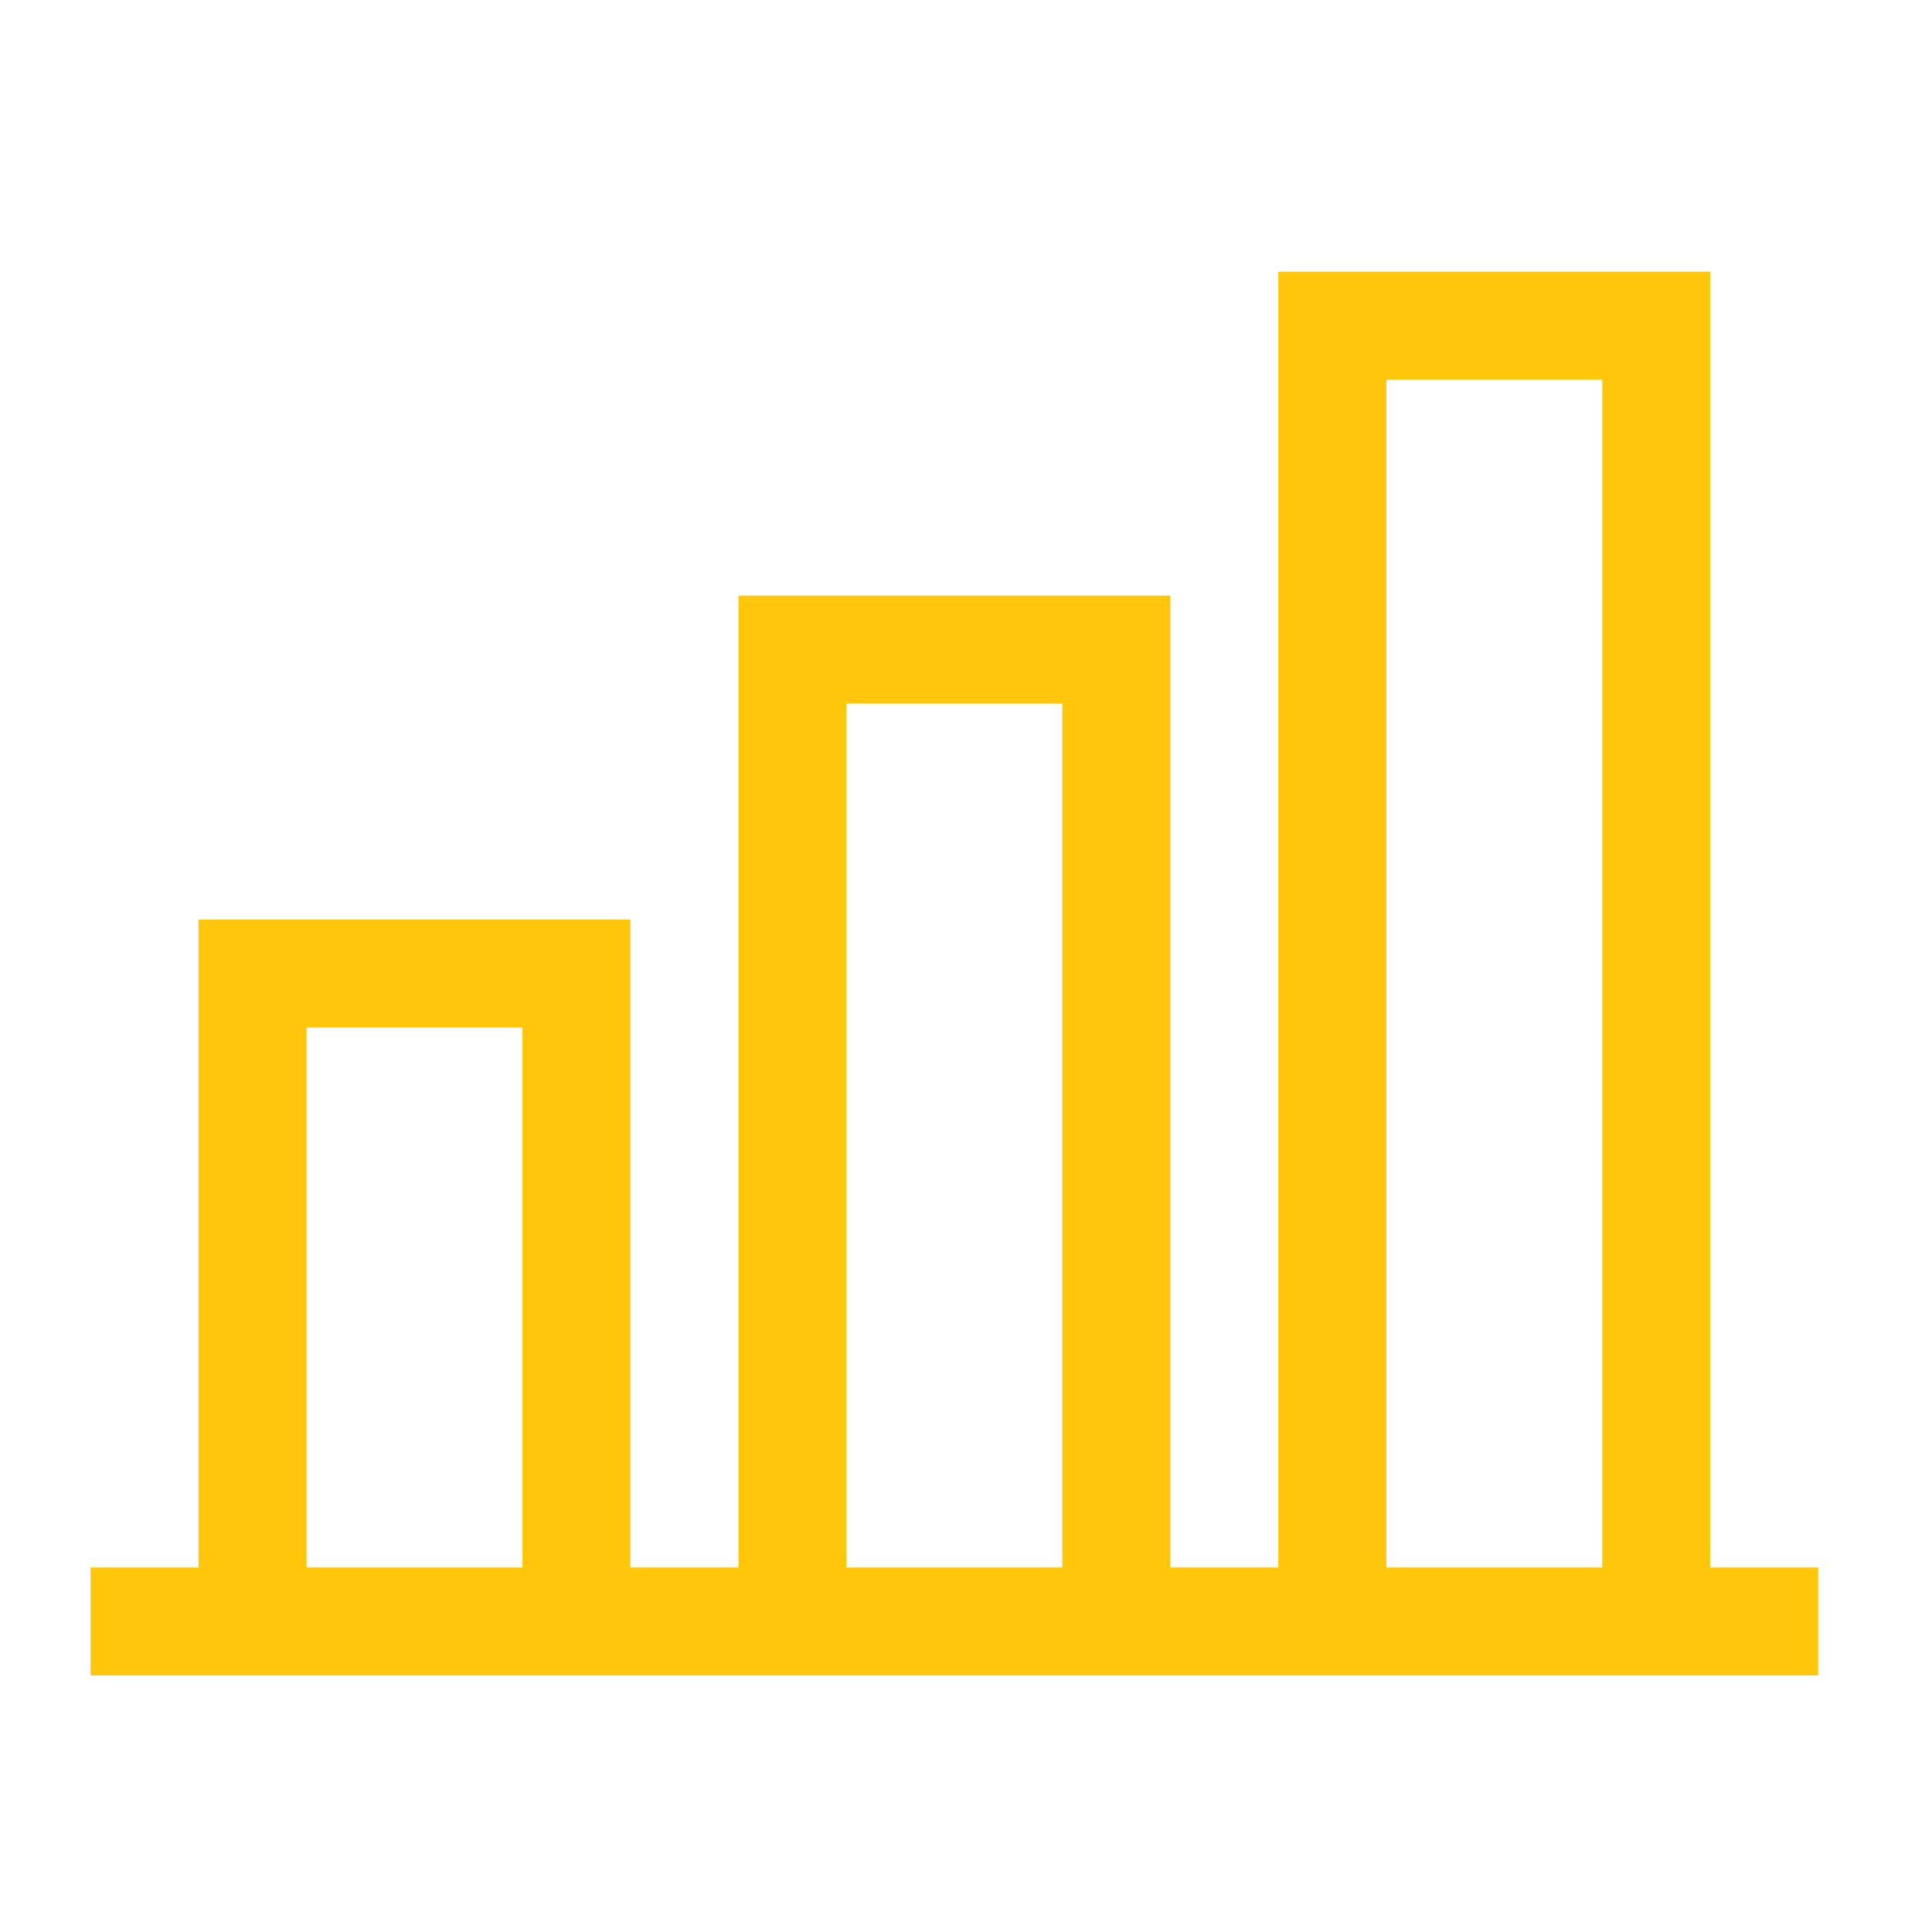 <svg width="32" height="32" viewBox="0 0 32 32" fill="none" xmlns="http://www.w3.org/2000/svg">
<path d="M10.442 25.962H8.654V17.019H5.077V25.962H3.288V15.231H10.442V25.962ZM19.385 25.962H17.596V11.654H14.019V25.962H12.231V9.865H19.385V25.962ZM28.327 25.962H26.538V6.288H22.962V25.962H21.173V4.5H28.327V25.962ZM1.5 25.962H30.115V27.75H1.5V25.962Z" fill="#FFC60B"/>
</svg>

